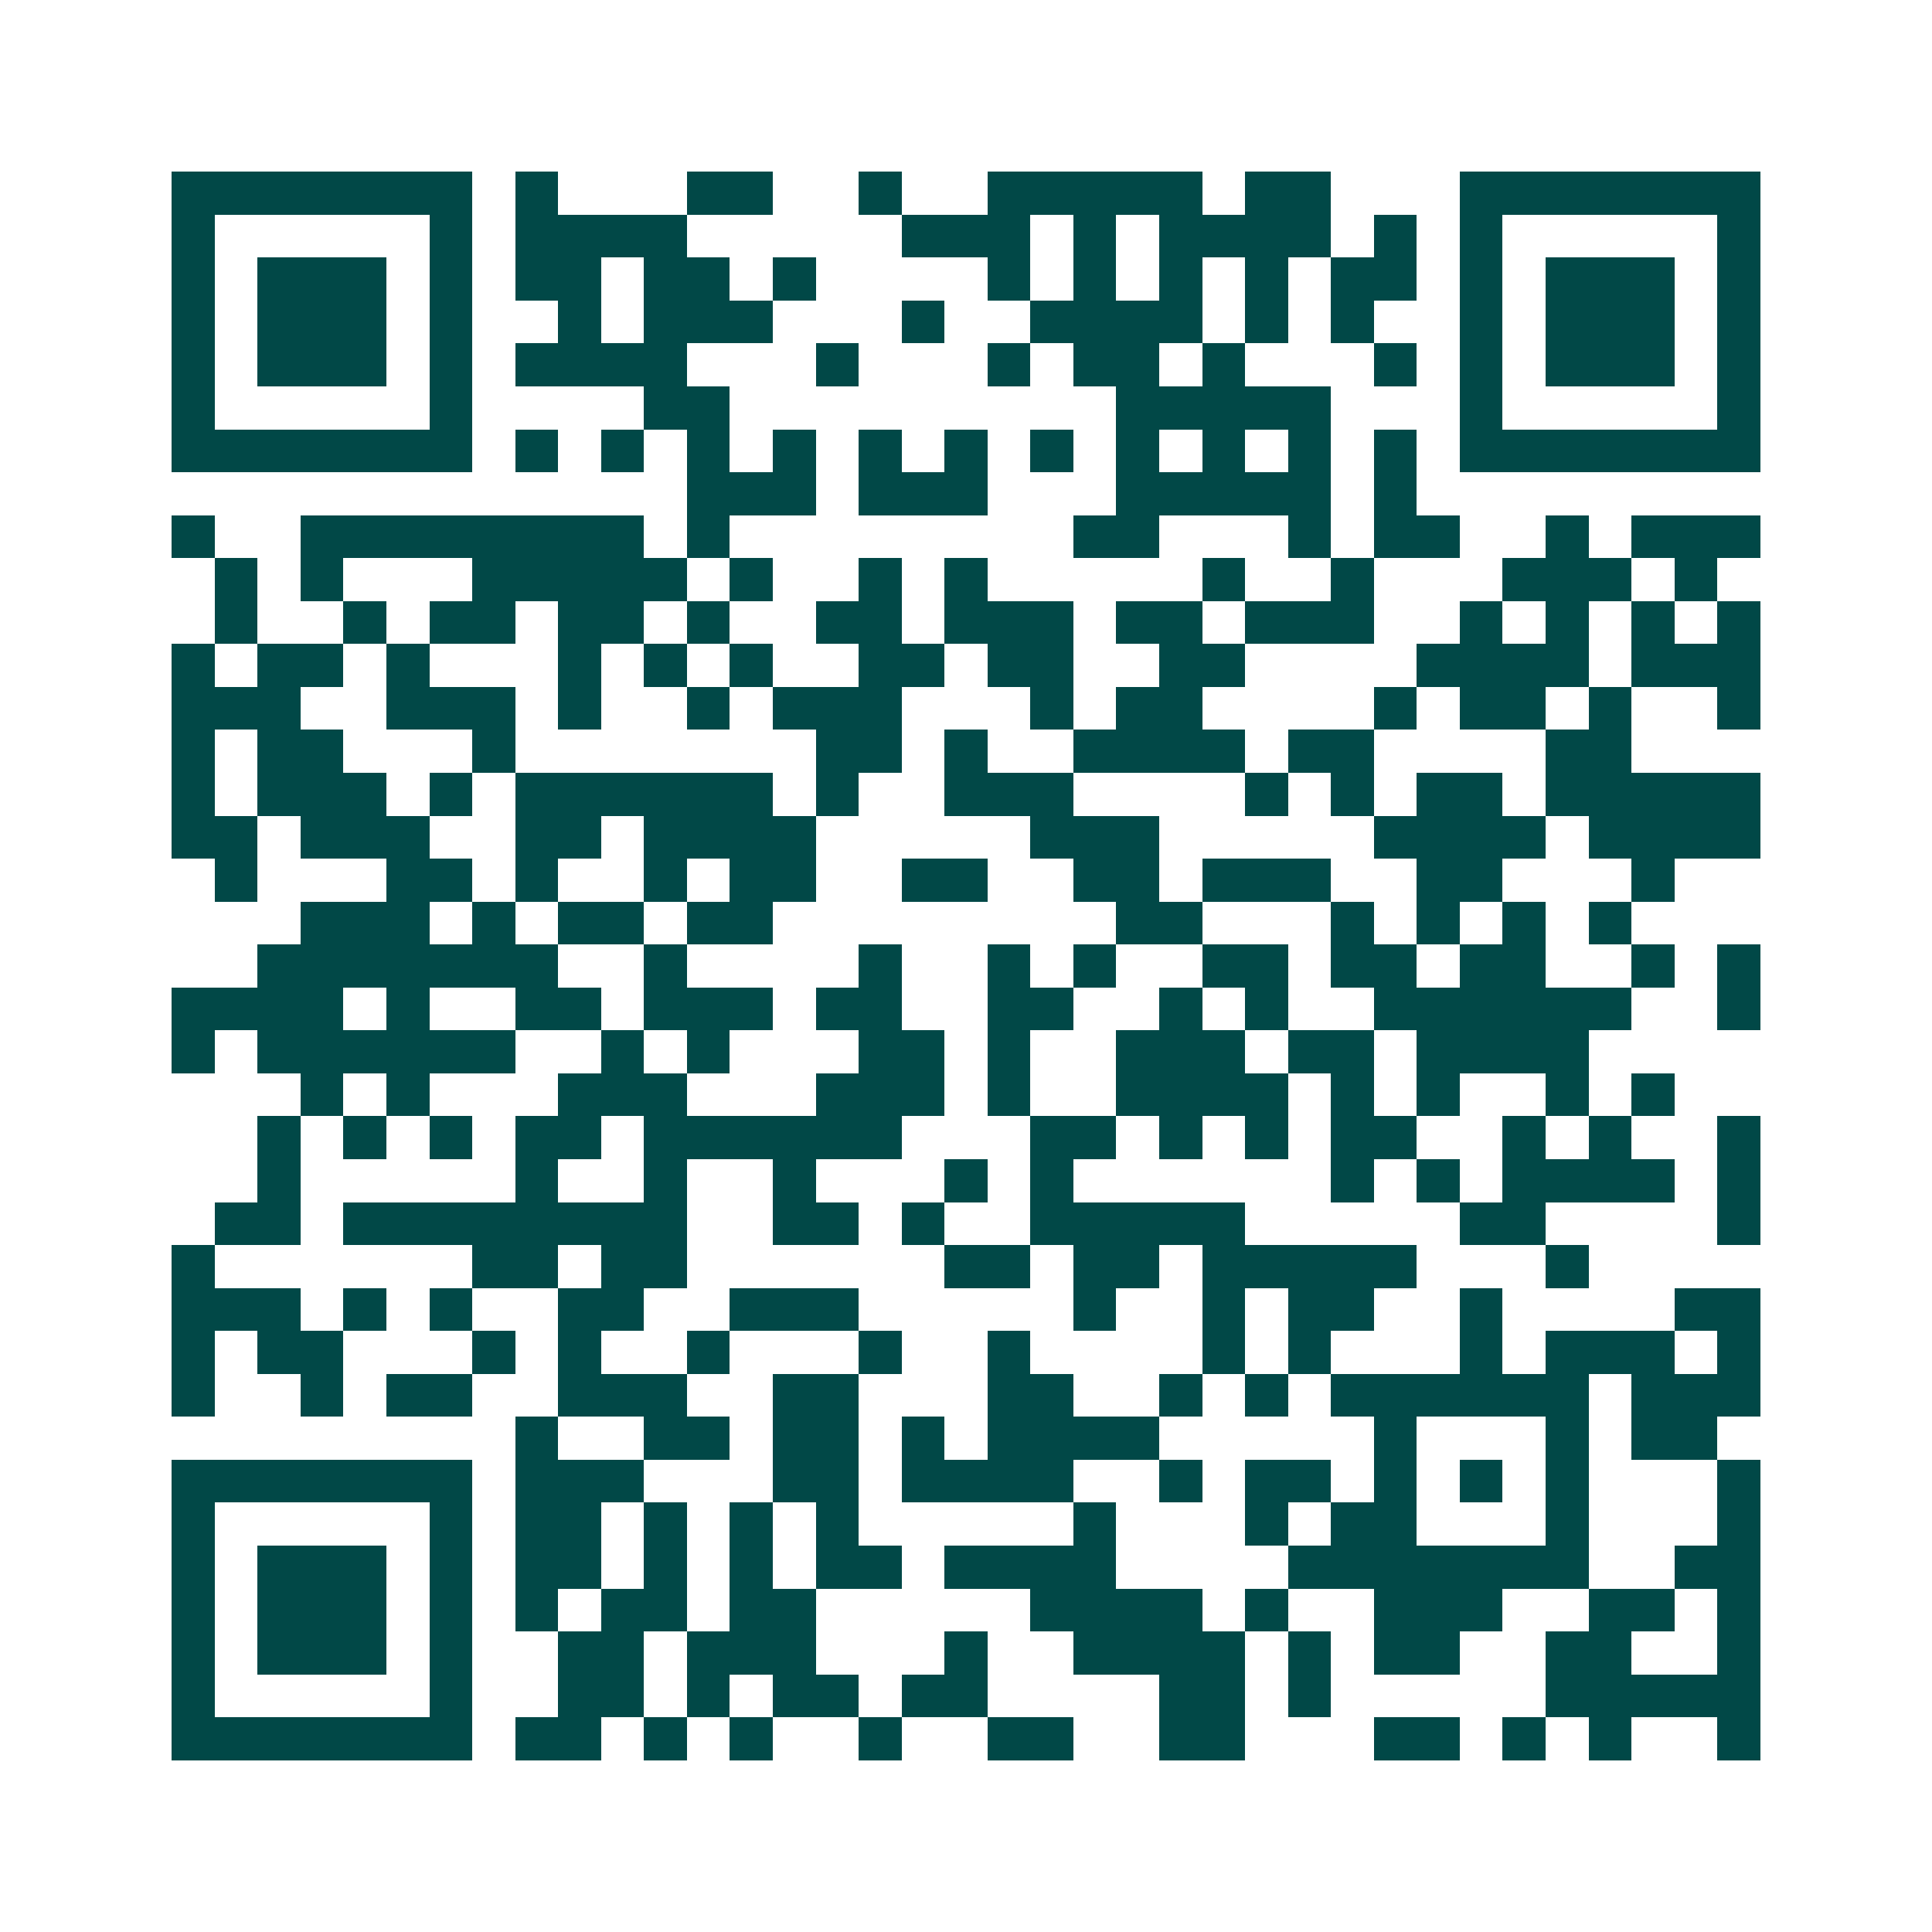 <svg xmlns="http://www.w3.org/2000/svg" width="200" height="200" viewBox="0 0 45 45" shape-rendering="crispEdges"><path fill="#ffffff" d="M0 0h45v45H0z"/><path stroke="#014847" d="M4 4.5h7m1 0h1m3 0h2m2 0h1m2 0h5m1 0h2m3 0h7M4 5.5h1m5 0h1m1 0h4m5 0h3m1 0h1m1 0h4m1 0h1m1 0h1m5 0h1M4 6.5h1m1 0h3m1 0h1m1 0h2m1 0h2m1 0h1m4 0h1m1 0h1m1 0h1m1 0h1m1 0h2m1 0h1m1 0h3m1 0h1M4 7.5h1m1 0h3m1 0h1m2 0h1m1 0h3m3 0h1m2 0h4m1 0h1m1 0h1m2 0h1m1 0h3m1 0h1M4 8.5h1m1 0h3m1 0h1m1 0h4m3 0h1m3 0h1m1 0h2m1 0h1m3 0h1m1 0h1m1 0h3m1 0h1M4 9.5h1m5 0h1m4 0h2m9 0h5m3 0h1m5 0h1M4 10.5h7m1 0h1m1 0h1m1 0h1m1 0h1m1 0h1m1 0h1m1 0h1m1 0h1m1 0h1m1 0h1m1 0h1m1 0h7M16 11.5h3m1 0h3m3 0h5m1 0h1M4 12.5h1m2 0h8m1 0h1m8 0h2m3 0h1m1 0h2m2 0h1m1 0h3M5 13.5h1m1 0h1m3 0h5m1 0h1m2 0h1m1 0h1m5 0h1m2 0h1m3 0h3m1 0h1M5 14.5h1m2 0h1m1 0h2m1 0h2m1 0h1m2 0h2m1 0h3m1 0h2m1 0h3m2 0h1m1 0h1m1 0h1m1 0h1M4 15.5h1m1 0h2m1 0h1m3 0h1m1 0h1m1 0h1m2 0h2m1 0h2m2 0h2m4 0h4m1 0h3M4 16.5h3m2 0h3m1 0h1m2 0h1m1 0h3m3 0h1m1 0h2m4 0h1m1 0h2m1 0h1m2 0h1M4 17.5h1m1 0h2m3 0h1m7 0h2m1 0h1m2 0h4m1 0h2m4 0h2M4 18.5h1m1 0h3m1 0h1m1 0h6m1 0h1m2 0h3m4 0h1m1 0h1m1 0h2m1 0h5M4 19.5h2m1 0h3m2 0h2m1 0h4m5 0h3m5 0h4m1 0h4M5 20.5h1m3 0h2m1 0h1m2 0h1m1 0h2m2 0h2m2 0h2m1 0h3m2 0h2m3 0h1M7 21.5h3m1 0h1m1 0h2m1 0h2m8 0h2m3 0h1m1 0h1m1 0h1m1 0h1M6 22.5h7m2 0h1m4 0h1m2 0h1m1 0h1m2 0h2m1 0h2m1 0h2m2 0h1m1 0h1M4 23.5h4m1 0h1m2 0h2m1 0h3m1 0h2m2 0h2m2 0h1m1 0h1m2 0h6m2 0h1M4 24.5h1m1 0h6m2 0h1m1 0h1m3 0h2m1 0h1m2 0h3m1 0h2m1 0h4M7 25.5h1m1 0h1m3 0h3m3 0h3m1 0h1m2 0h4m1 0h1m1 0h1m2 0h1m1 0h1M6 26.5h1m1 0h1m1 0h1m1 0h2m1 0h6m3 0h2m1 0h1m1 0h1m1 0h2m2 0h1m1 0h1m2 0h1M6 27.5h1m5 0h1m2 0h1m2 0h1m3 0h1m1 0h1m6 0h1m1 0h1m1 0h4m1 0h1M5 28.5h2m1 0h8m2 0h2m1 0h1m2 0h5m5 0h2m4 0h1M4 29.5h1m6 0h2m1 0h2m6 0h2m1 0h2m1 0h5m3 0h1M4 30.5h3m1 0h1m1 0h1m2 0h2m2 0h3m5 0h1m2 0h1m1 0h2m2 0h1m4 0h2M4 31.5h1m1 0h2m3 0h1m1 0h1m2 0h1m3 0h1m2 0h1m4 0h1m1 0h1m3 0h1m1 0h3m1 0h1M4 32.5h1m2 0h1m1 0h2m2 0h3m2 0h2m3 0h2m2 0h1m1 0h1m1 0h6m1 0h3M12 33.5h1m2 0h2m1 0h2m1 0h1m1 0h4m5 0h1m3 0h1m1 0h2M4 34.5h7m1 0h3m3 0h2m1 0h4m2 0h1m1 0h2m1 0h1m1 0h1m1 0h1m3 0h1M4 35.5h1m5 0h1m1 0h2m1 0h1m1 0h1m1 0h1m5 0h1m3 0h1m1 0h2m3 0h1m3 0h1M4 36.5h1m1 0h3m1 0h1m1 0h2m1 0h1m1 0h1m1 0h2m1 0h4m4 0h7m2 0h2M4 37.5h1m1 0h3m1 0h1m1 0h1m1 0h2m1 0h2m5 0h4m1 0h1m2 0h3m2 0h2m1 0h1M4 38.5h1m1 0h3m1 0h1m2 0h2m1 0h3m3 0h1m2 0h4m1 0h1m1 0h2m2 0h2m2 0h1M4 39.5h1m5 0h1m2 0h2m1 0h1m1 0h2m1 0h2m4 0h2m1 0h1m5 0h5M4 40.5h7m1 0h2m1 0h1m1 0h1m2 0h1m2 0h2m2 0h2m3 0h2m1 0h1m1 0h1m2 0h1"/></svg>

